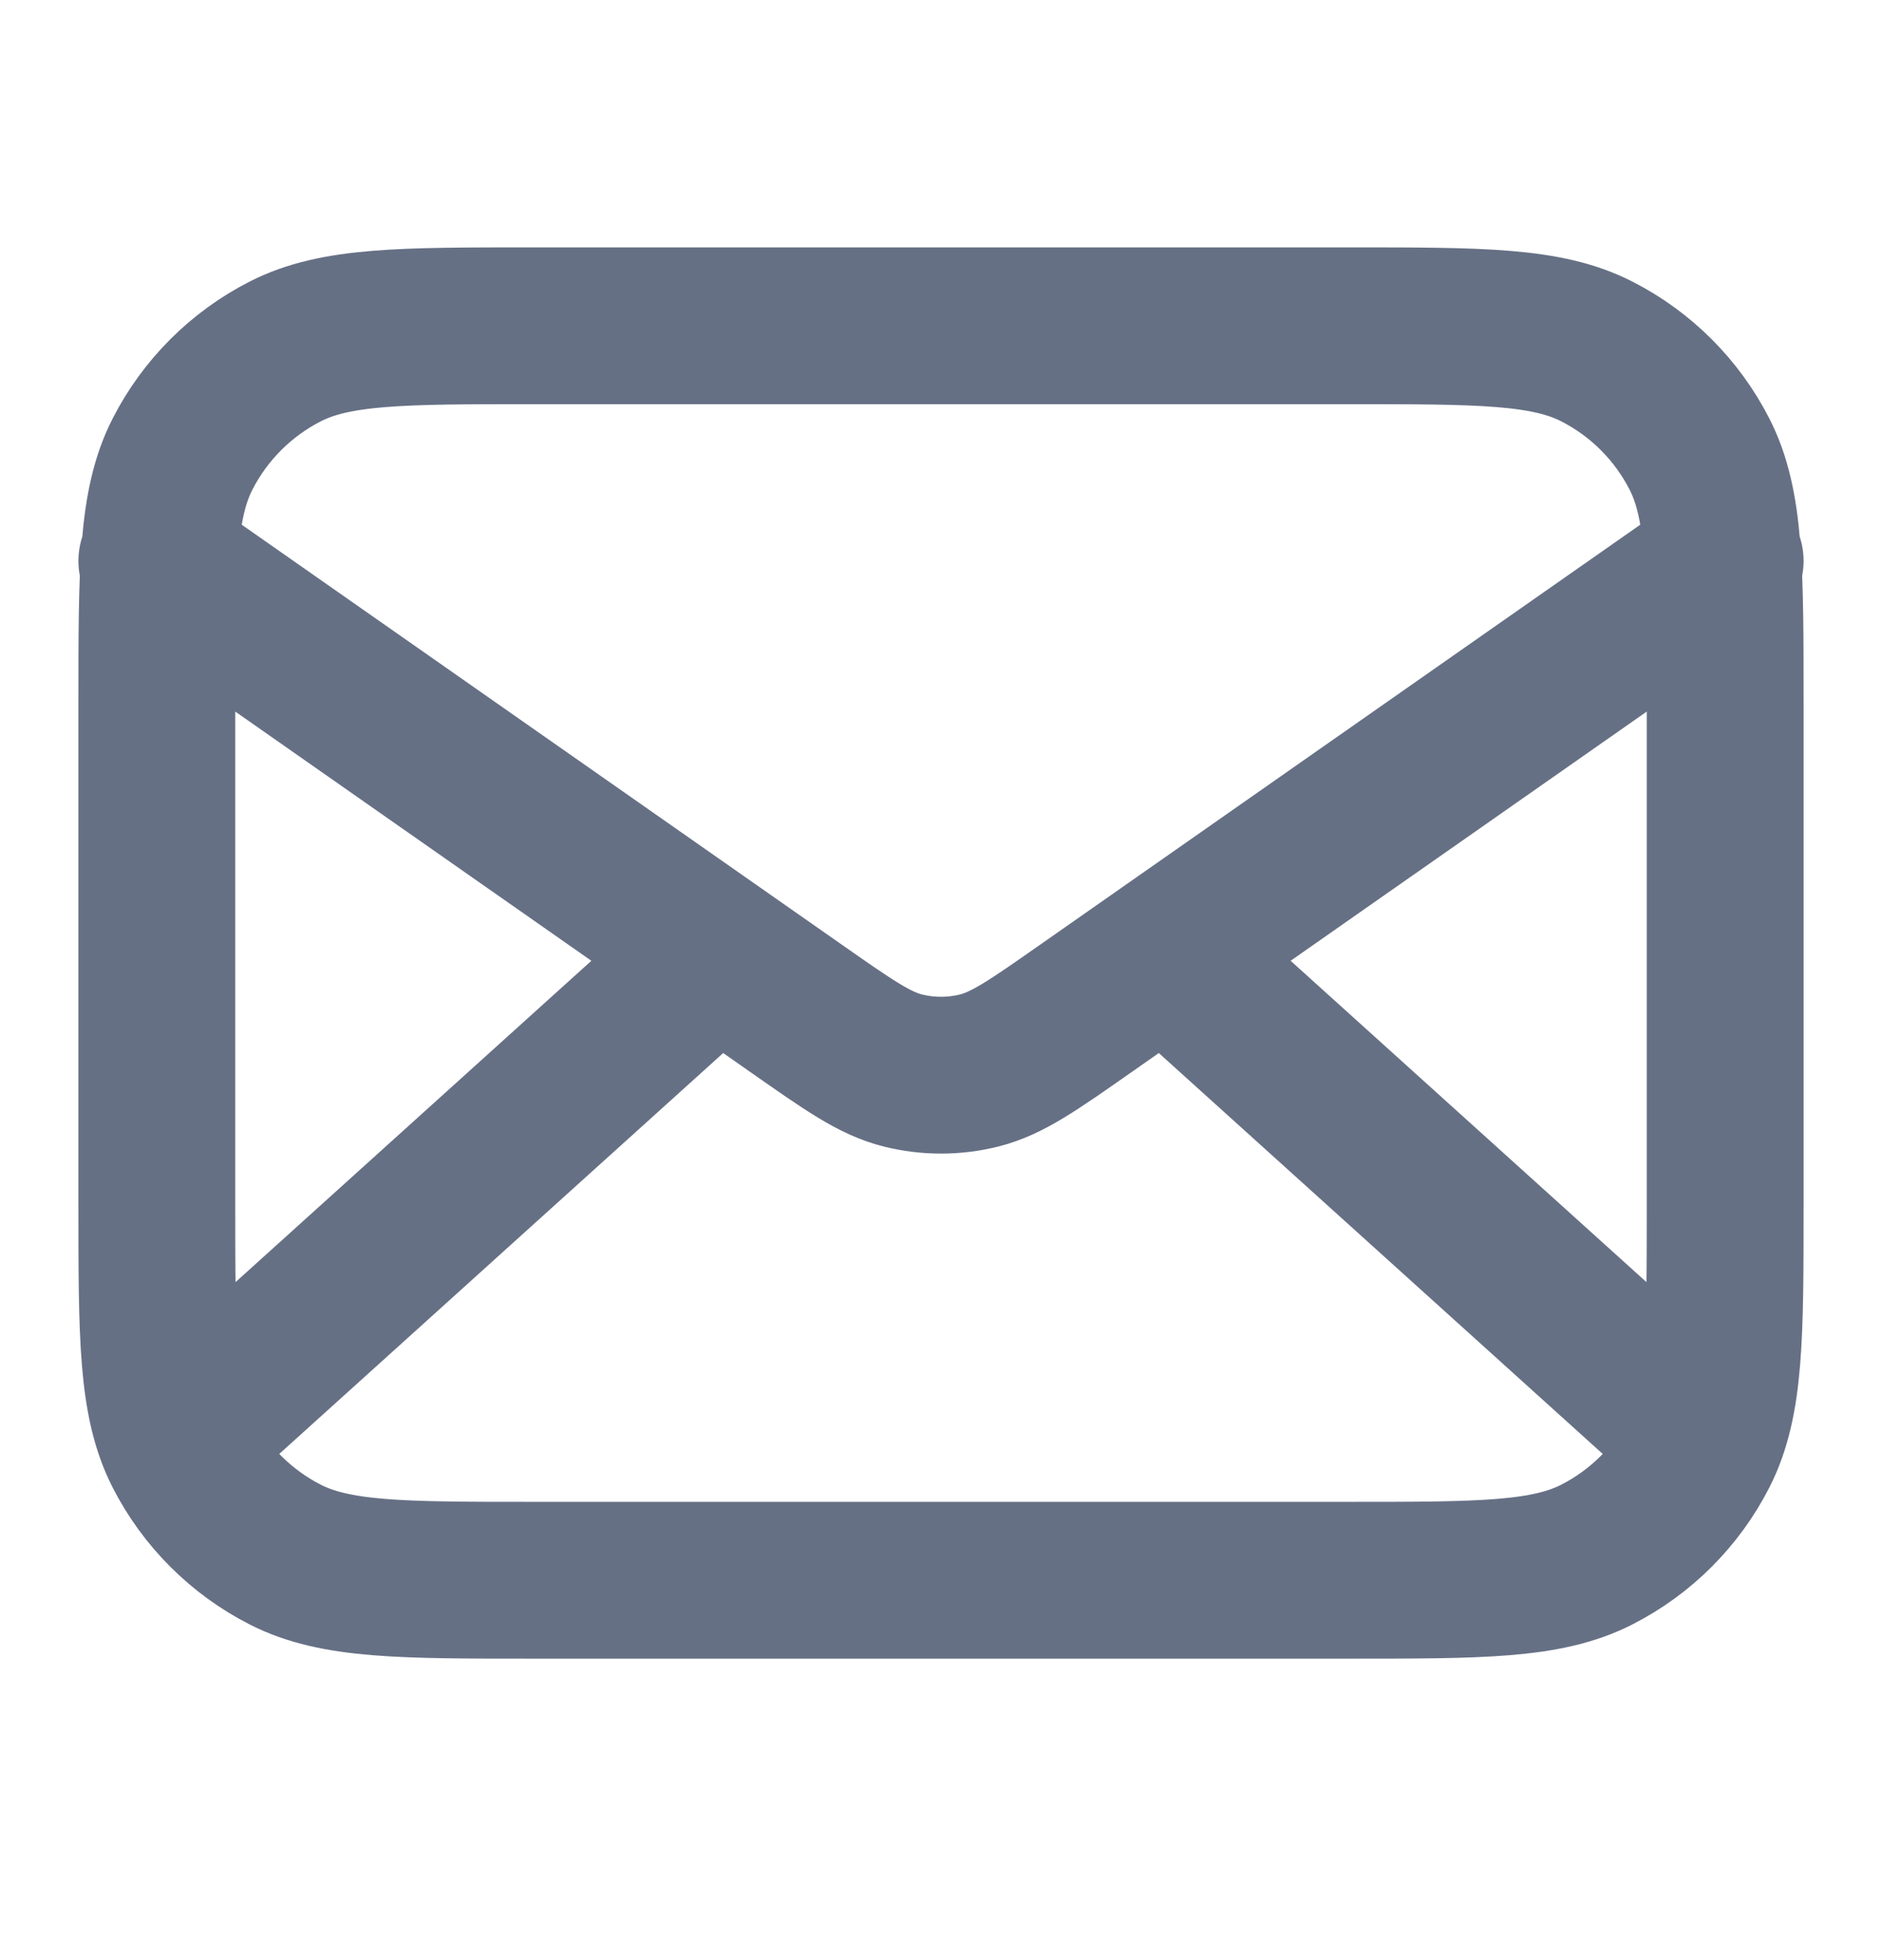 <svg xmlns="http://www.w3.org/2000/svg" width="24" height="25" viewBox="0 0 24 25" fill="none">
  <path d="M21.5 18.155L14.857 12.155M9.143 12.155L2.5 18.155M2 7.155L10.165 12.87C10.826 13.333 11.157 13.565 11.516 13.654C11.834 13.733 12.166 13.733 12.484 13.654C12.843 13.565 13.174 13.333 13.835 12.87L22 7.155M6.8 20.155H17.2C18.88 20.155 19.72 20.155 20.362 19.828C20.927 19.54 21.385 19.081 21.673 18.517C22 17.875 22 17.035 22 15.355V8.955C22 7.275 22 6.435 21.673 5.793C21.385 5.229 20.927 4.77 20.362 4.482C19.72 4.155 18.88 4.155 17.2 4.155H6.8C5.12 4.155 4.28 4.155 3.638 4.482C3.074 4.77 2.615 5.229 2.327 5.793C2 6.435 2 7.275 2 8.955V15.355C2 17.035 2 17.875 2.327 18.517C2.615 19.081 3.074 19.54 3.638 19.828C4.28 20.155 5.12 20.155 6.8 20.155Z" stroke="#667085" stroke-width="2" stroke-linecap="round" stroke-linejoin="round"/>
</svg>